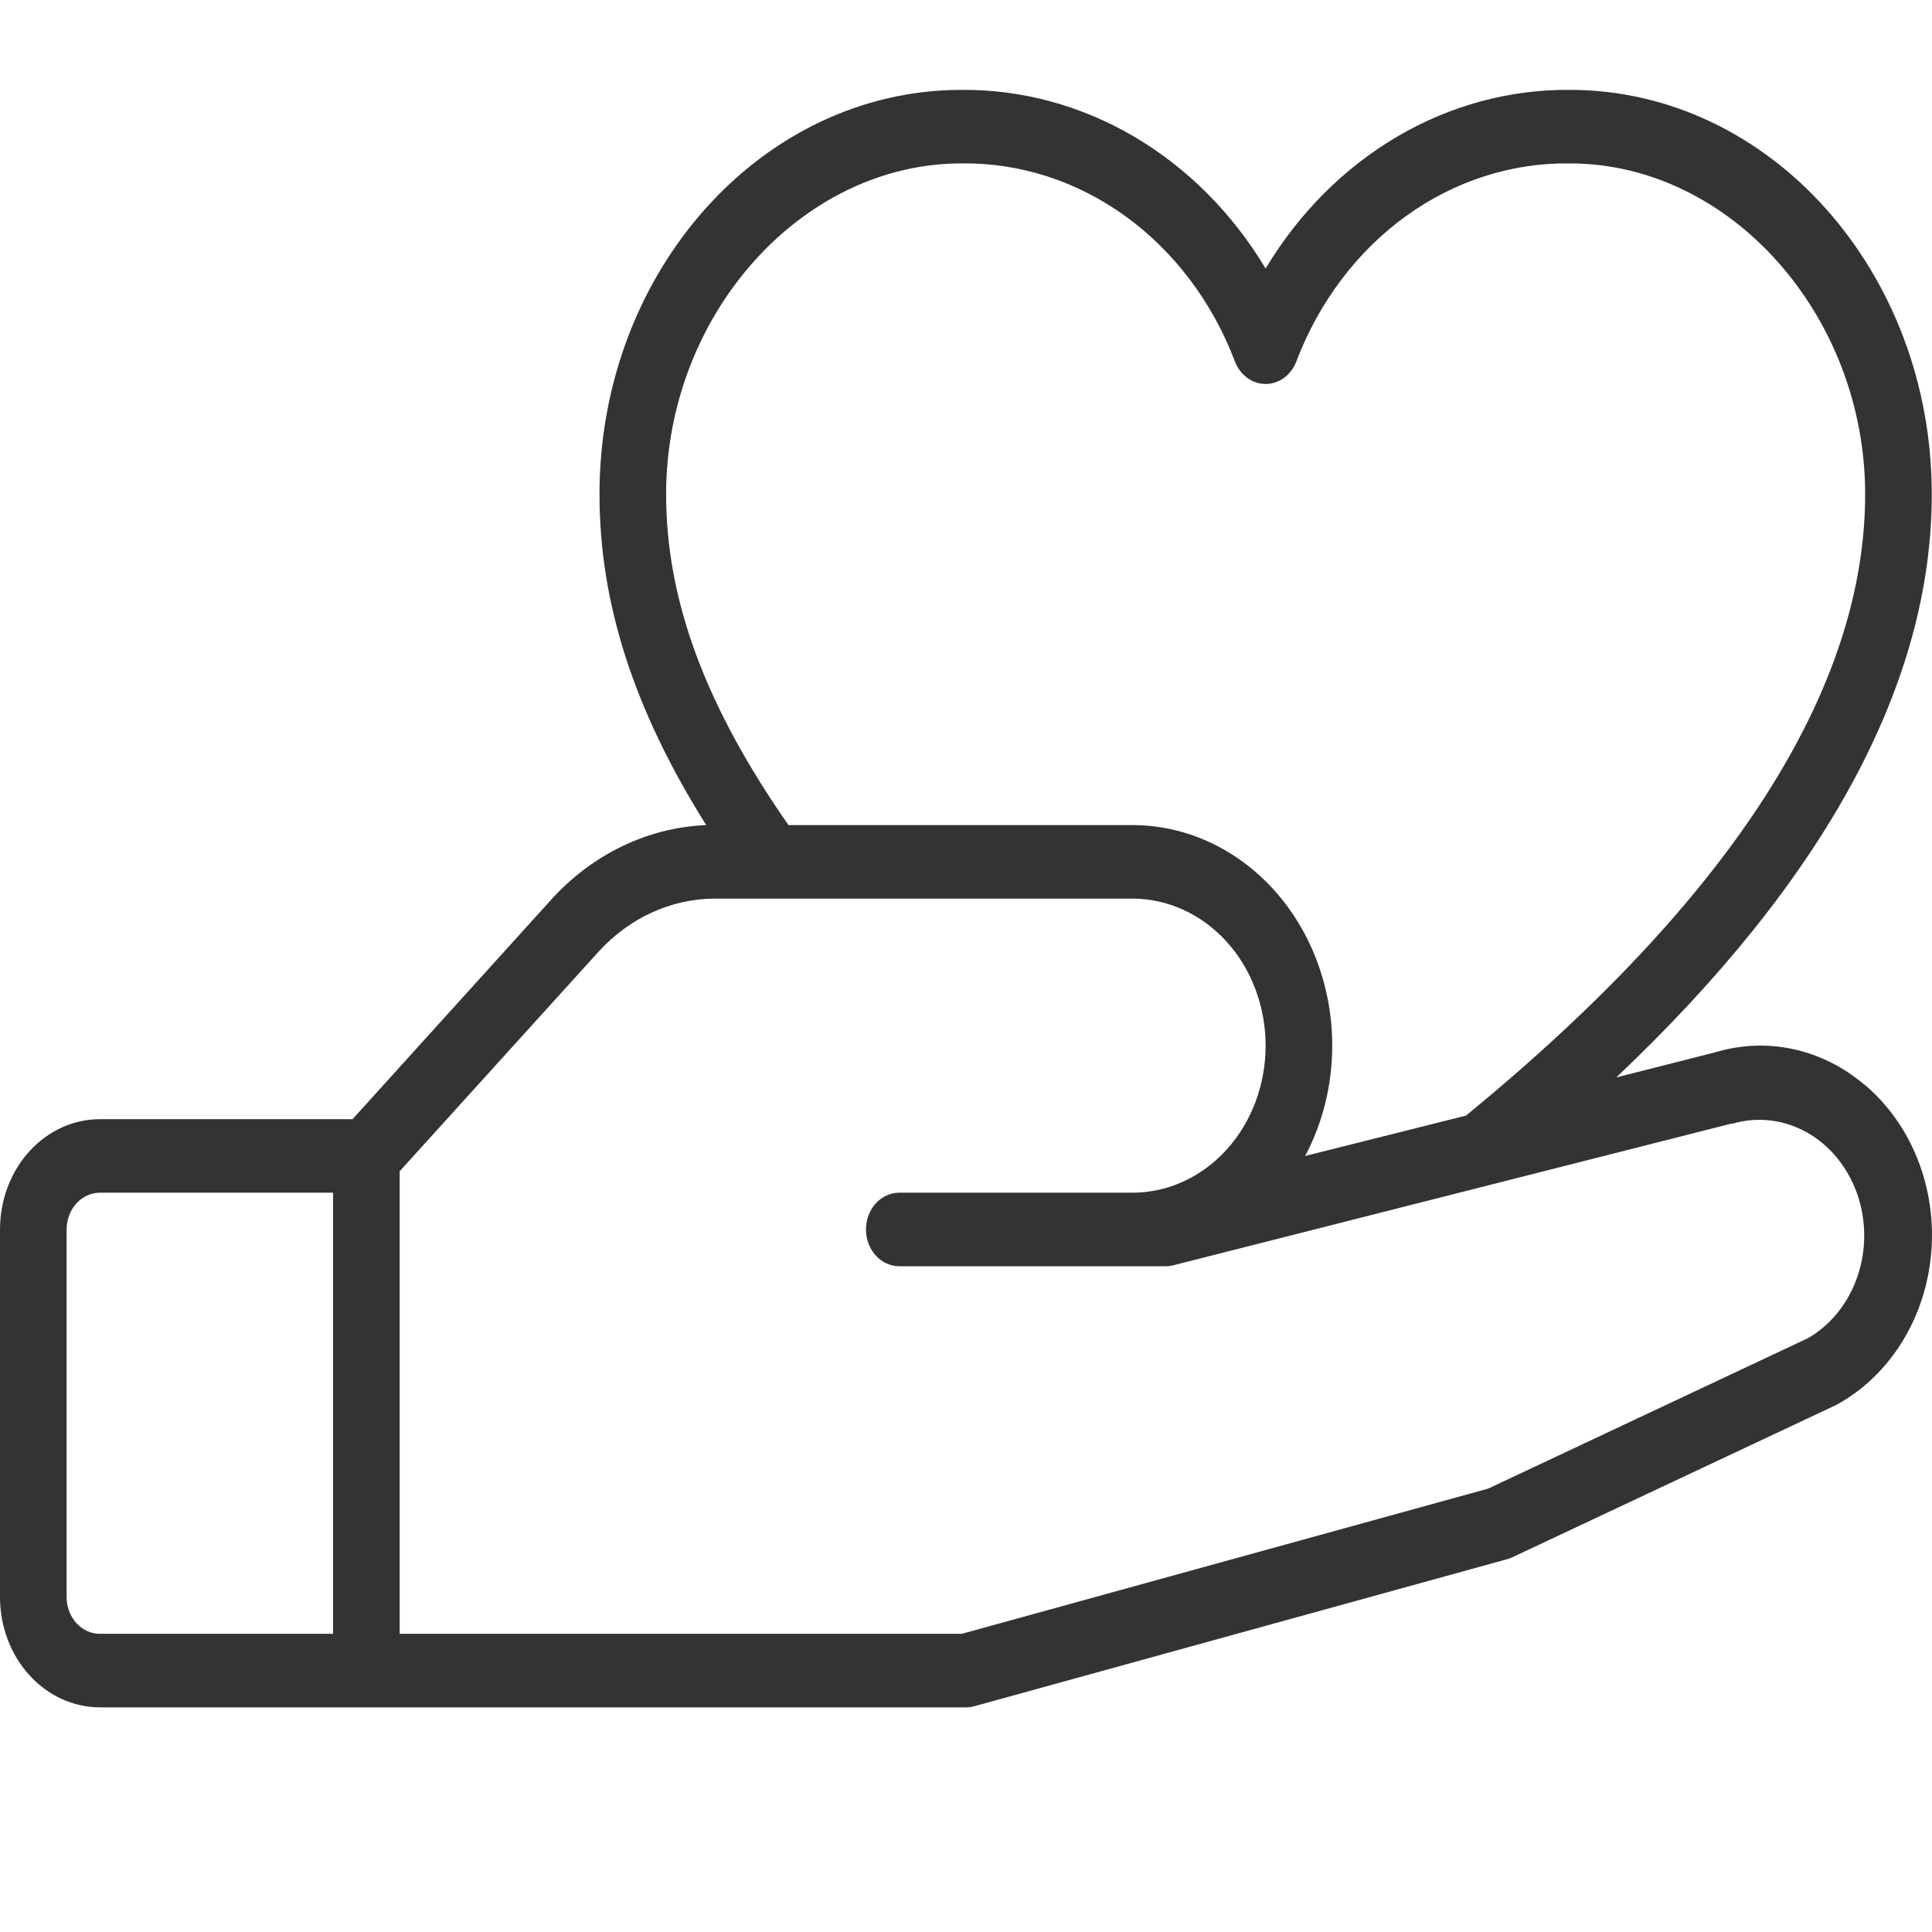 <svg width="50" height="50" viewBox="0 0 50 50" fill="none" xmlns="http://www.w3.org/2000/svg">
<path d="M48.248 28.07C47.709 27.612 47.082 27.298 46.415 27.153C45.748 27.007 45.06 27.034 44.404 27.23L41.829 27.884C47.248 22.752 49.994 17.686 49.994 12.791C49.994 7.021 45.792 2.326 40.628 2.326C39.071 2.312 37.535 2.728 36.16 3.535C34.785 4.343 33.614 5.516 32.754 6.95C31.895 5.516 30.724 4.343 29.349 3.535C27.974 2.728 26.438 2.312 24.881 2.326C19.717 2.326 15.515 7.021 15.515 12.791C15.515 15.61 16.401 18.366 18.276 21.353C16.76 21.416 15.322 22.11 14.252 23.297L9.124 28.964H2.586C1.9 28.964 1.242 29.265 0.757 29.8C0.272 30.335 0 31.061 0 31.818V41.332C0 42.089 0.272 42.815 0.757 43.35C1.242 43.885 1.9 44.186 2.586 44.186H24.997C25.069 44.187 25.142 44.177 25.212 44.158L39.004 40.352C39.048 40.34 39.091 40.324 39.133 40.305L47.498 36.371L47.546 36.347C48.22 35.975 48.797 35.42 49.223 34.734C49.649 34.048 49.909 33.254 49.98 32.425C50.051 31.598 49.93 30.763 49.628 30.001C49.326 29.239 48.853 28.575 48.255 28.07H48.248ZM24.881 4.229C26.387 4.208 27.866 4.684 29.127 5.596C30.387 6.507 31.373 7.814 31.957 9.347C32.022 9.522 32.133 9.671 32.275 9.776C32.416 9.881 32.584 9.937 32.754 9.937C32.925 9.937 33.092 9.881 33.234 9.776C33.376 9.671 33.487 9.522 33.552 9.347C34.136 7.814 35.122 6.507 36.382 5.596C37.643 4.684 39.121 4.208 40.628 4.229C44.77 4.229 48.27 8.151 48.27 12.791C48.27 17.85 44.794 23.256 37.939 28.872L33.778 29.916C34.237 29.05 34.479 28.065 34.478 27.061C34.478 25.548 33.934 24.096 32.964 23.025C31.994 21.955 30.678 21.353 29.307 21.353H20.405C18.25 18.261 17.239 15.526 17.239 12.791C17.239 8.151 20.739 4.229 24.881 4.229ZM1.724 41.332V31.818C1.724 31.566 1.815 31.324 1.976 31.146C2.138 30.967 2.357 30.867 2.586 30.867H8.62V42.283H2.586C2.357 42.283 2.138 42.183 1.976 42.005C1.815 41.826 1.724 41.584 1.724 41.332ZM46.789 34.632L38.512 38.526L24.891 42.283H10.344V30.311L15.472 24.65C15.871 24.207 16.346 23.855 16.869 23.616C17.392 23.377 17.953 23.254 18.519 23.256H29.307C30.221 23.256 31.098 23.657 31.745 24.371C32.391 25.084 32.754 26.052 32.754 27.061C32.754 28.071 32.391 29.039 31.745 29.752C31.098 30.466 30.221 30.867 29.307 30.867H23.273C23.044 30.867 22.825 30.967 22.663 31.146C22.502 31.324 22.411 31.566 22.411 31.818C22.411 32.071 22.502 32.313 22.663 32.491C22.825 32.669 23.044 32.77 23.273 32.77H30.169C30.234 32.77 30.299 32.762 30.363 32.746L44.8 29.081H44.835C45.482 28.892 46.169 28.973 46.765 29.308C47.361 29.644 47.824 30.212 48.065 30.901C48.305 31.59 48.306 32.353 48.068 33.044C47.83 33.734 47.369 34.303 46.774 34.642L46.789 34.632Z" fill="#333333"/>
</svg>
